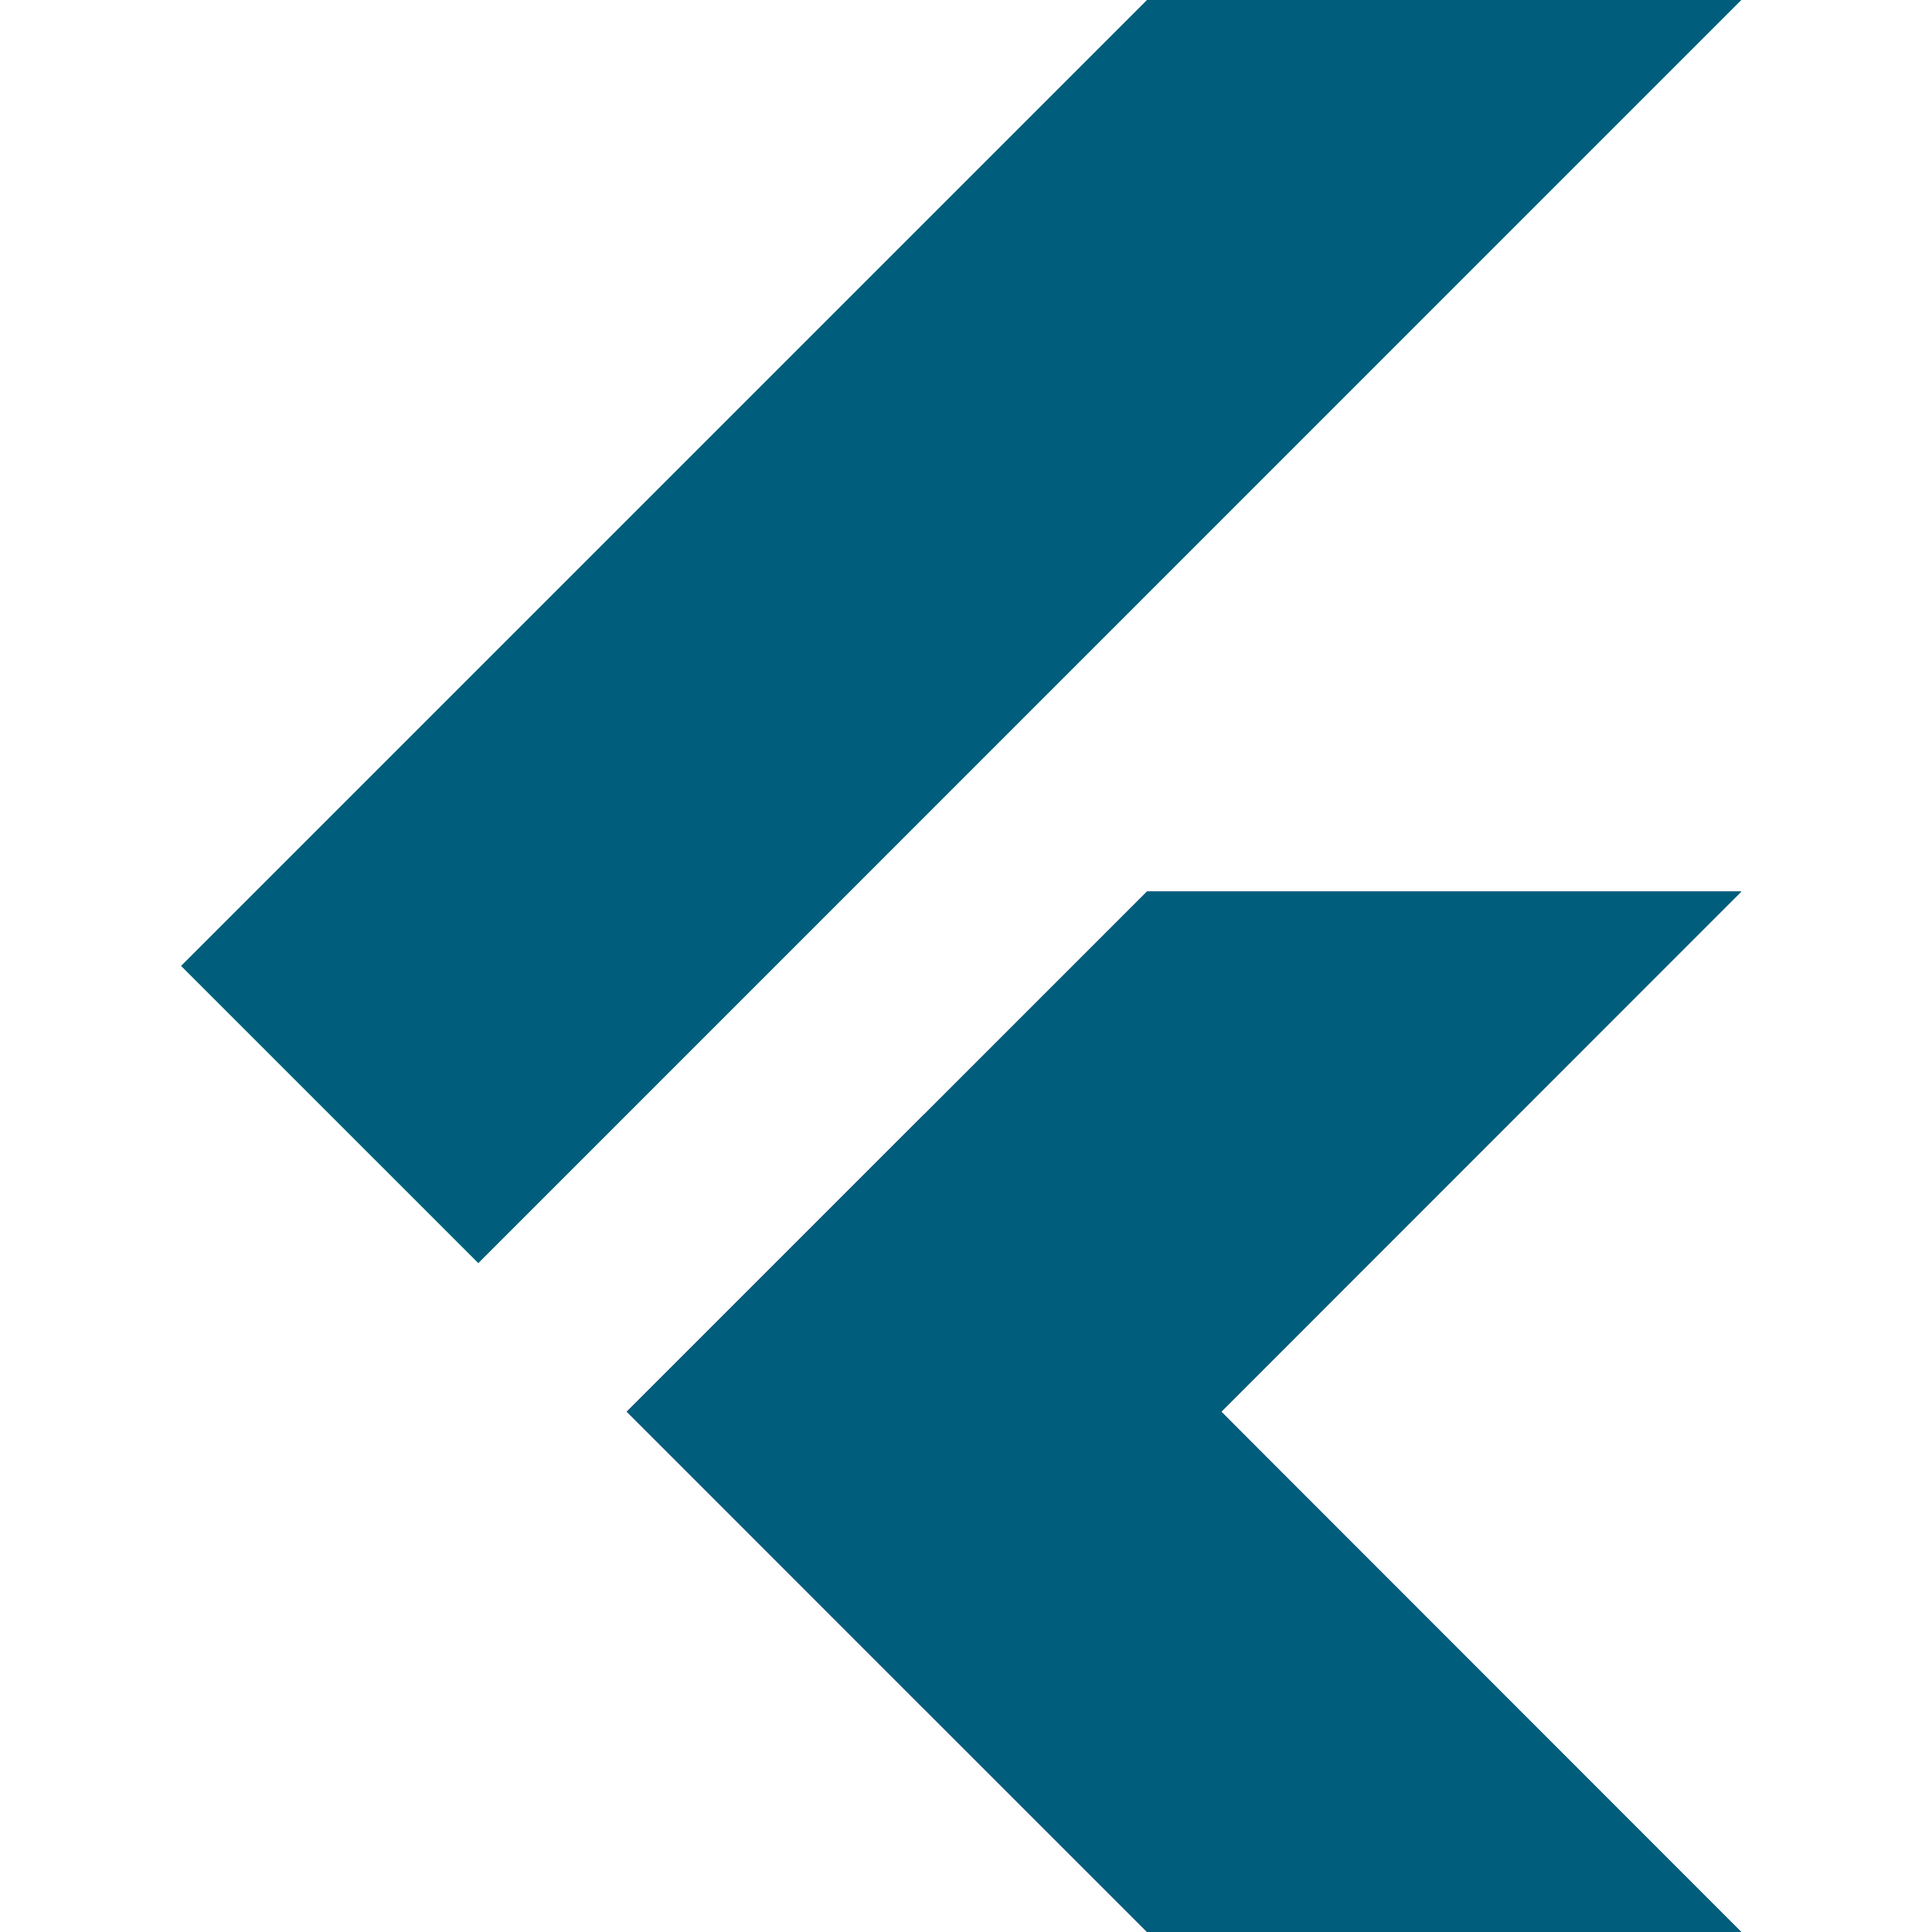 <svg id="Layer_1" data-name="Layer 1" xmlns="http://www.w3.org/2000/svg" viewBox="0 0 465 465"><defs><style>.cls-1{fill:#040e56;}.cls-2{fill:#56ffbd;}.cls-3{fill:#005e7c;}</style></defs><path class="cls-1" d="M150.9,339.78l71.49,71.54L419.1,214.57h-143Z"/><path class="cls-2" d="M276.07,0h143l-304,304L43.59,232.48Z"/><path class="cls-1" d="M222.39,411.32,276.07,465h143L293.93,339.78Z"/><path class="cls-1" d="M328.49,374.57l-34.56-34.79-71.54,71.54Z"/><path class="cls-1" d="M150.89,339.76l71.54-71.54L294,339.76,222.43,411.3Z"/><path class="cls-3" d="M419.1,214.57,293.93,339.78,419.1,465h-143L150.85,339.78,276.07,214.57ZM276.07,0,43.59,232.48,115.13,304,419.1,0Z"/></svg>